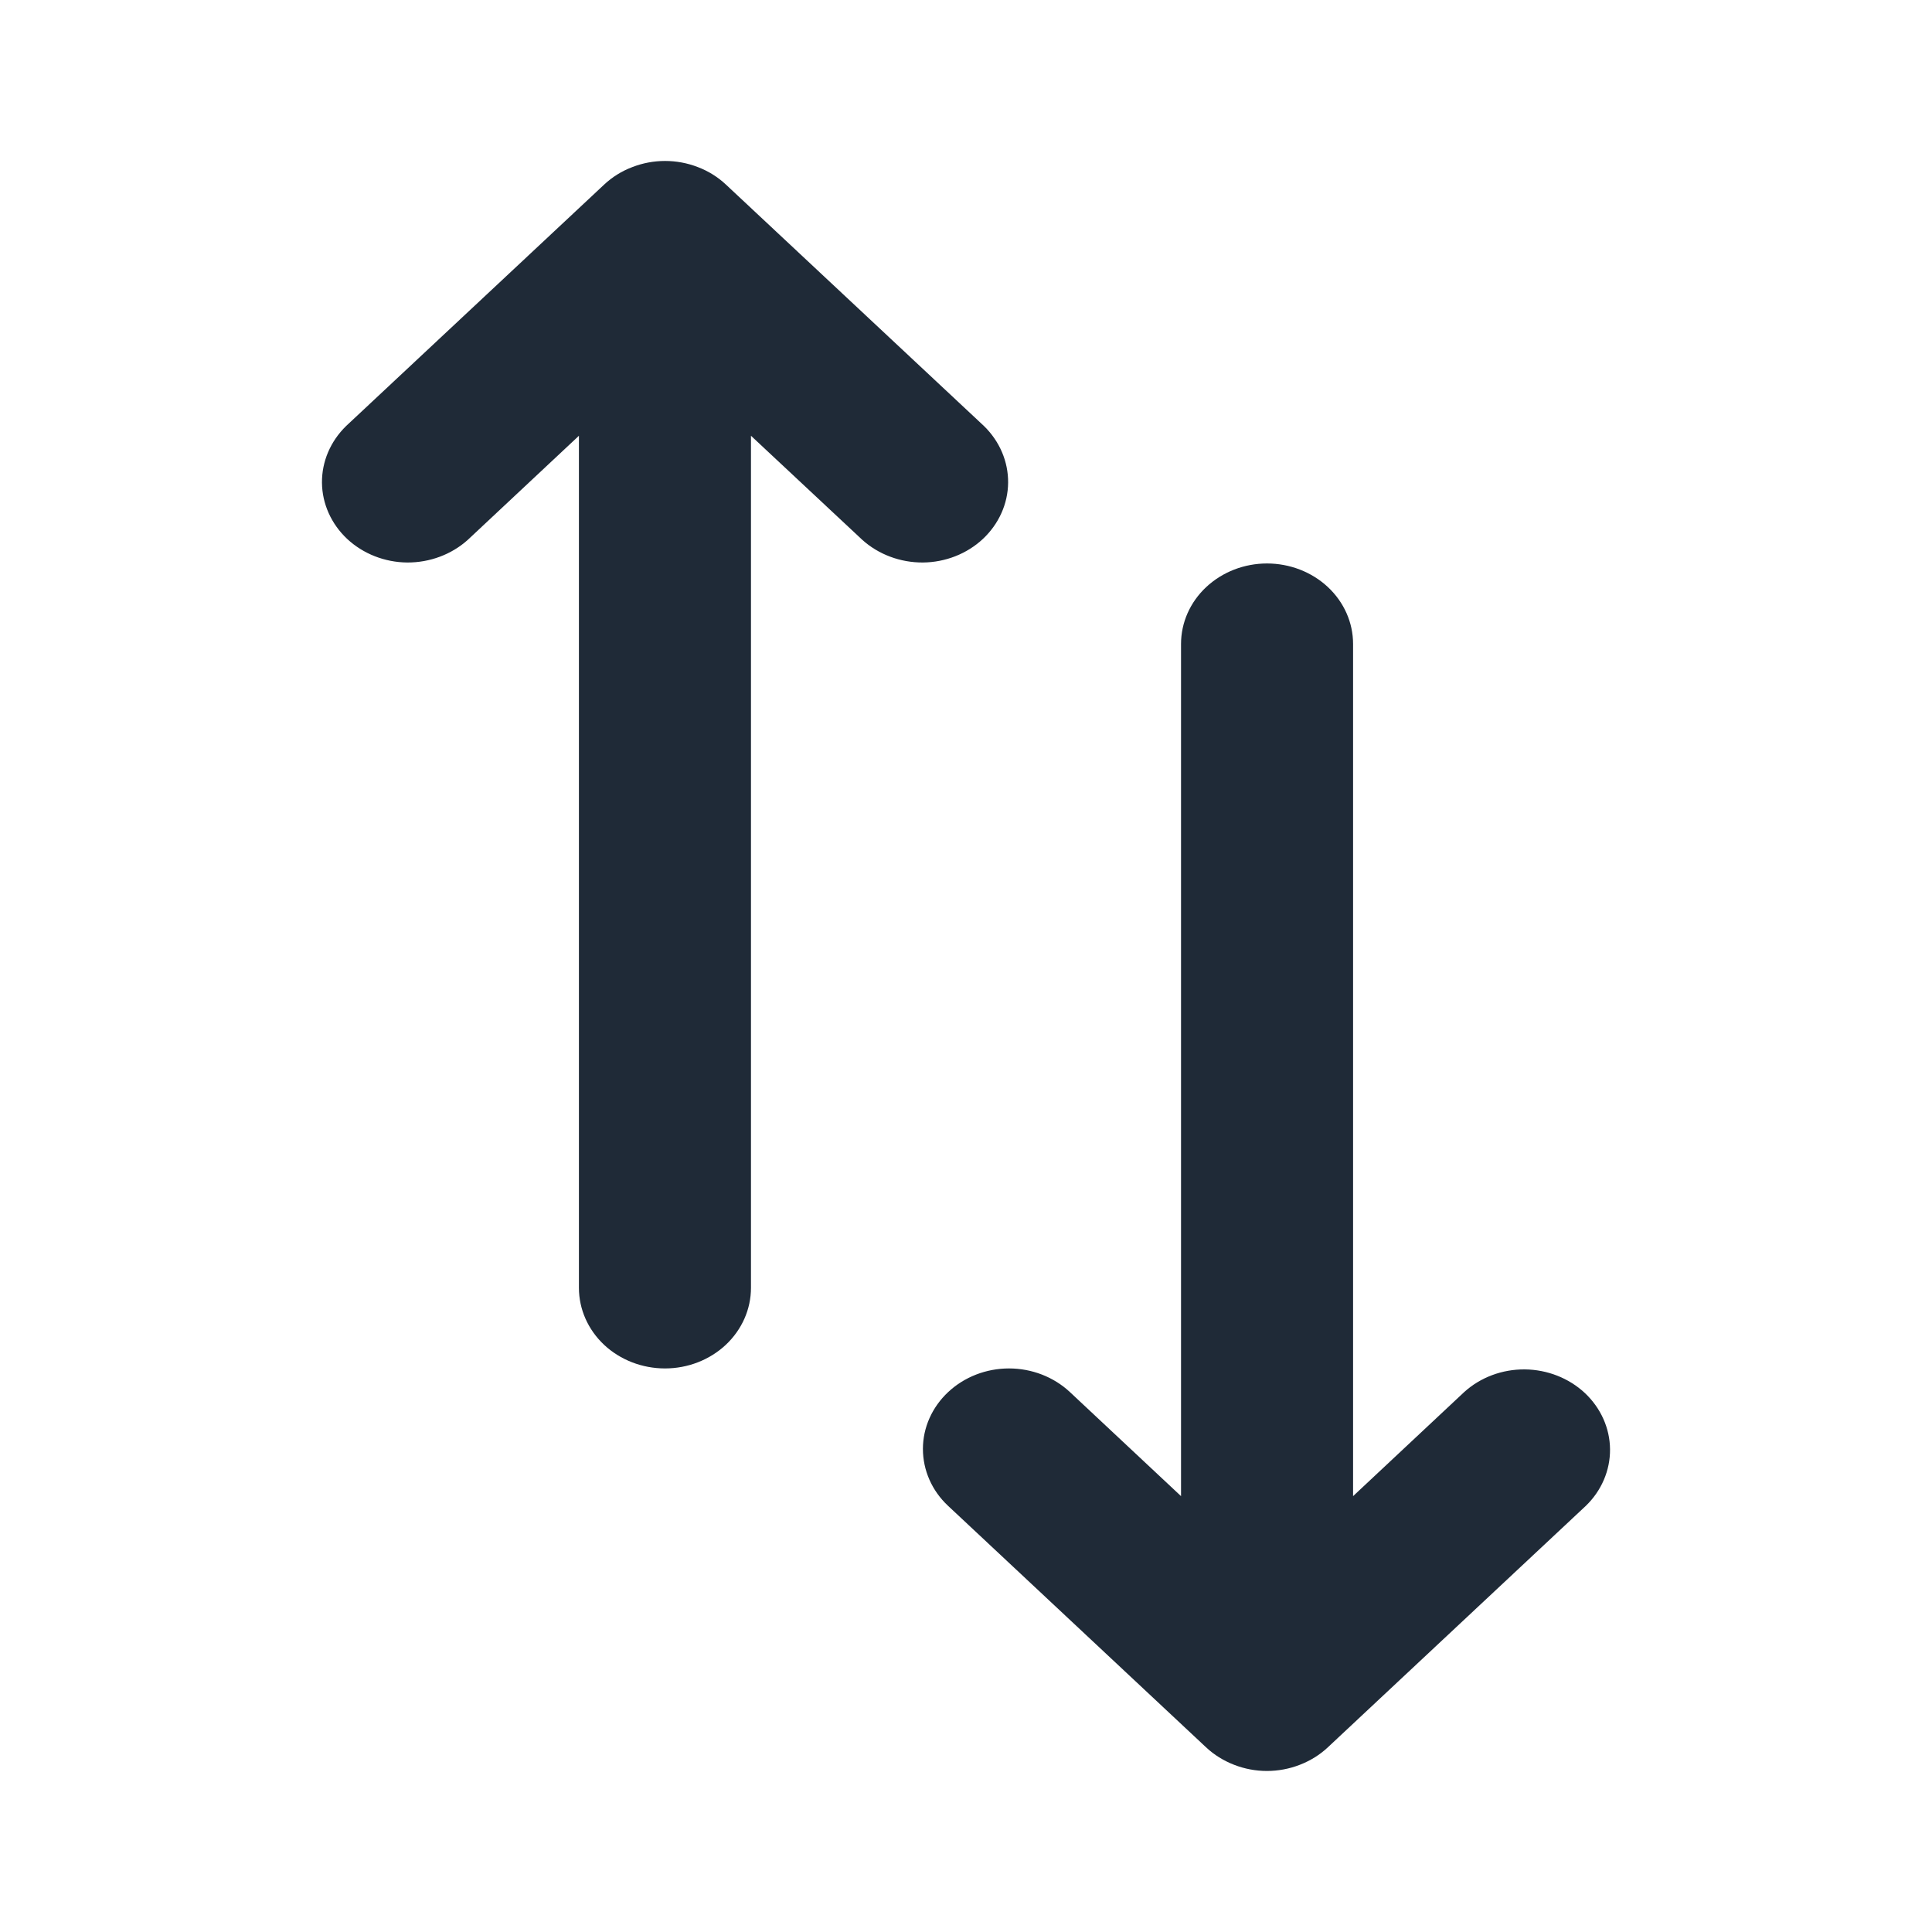 <svg width="20" height="20" viewBox="0 0 20 20" fill="none" xmlns="http://www.w3.org/2000/svg">
<path d="M9.816 14.41C9.983 14.254 10.209 14.166 10.445 14.166C10.681 14.166 10.908 14.254 11.075 14.41L12.226 15.488V6.666C12.226 6.445 12.32 6.233 12.487 6.077C12.654 5.921 12.88 5.833 13.116 5.833C13.352 5.833 13.579 5.921 13.746 6.077C13.913 6.233 14.007 6.445 14.007 6.666V15.488L15.158 14.41C15.326 14.258 15.551 14.174 15.784 14.176C16.017 14.178 16.241 14.266 16.406 14.42C16.571 14.575 16.665 14.784 16.667 15.002C16.669 15.221 16.579 15.431 16.417 15.588L13.746 18.088C13.663 18.166 13.564 18.227 13.456 18.269C13.348 18.311 13.232 18.333 13.115 18.333C12.998 18.333 12.883 18.311 12.775 18.269C12.667 18.227 12.568 18.166 12.485 18.088L9.814 15.588C9.647 15.432 9.554 15.22 9.554 14.999C9.554 14.778 9.649 14.566 9.816 14.41Z" fill="#1F2A37"/>
<path d="M3.583 4.41L6.254 1.911C6.337 1.833 6.436 1.771 6.545 1.73C6.762 1.645 7.007 1.645 7.225 1.73C7.333 1.771 7.432 1.833 7.515 1.911L10.186 4.41C10.348 4.568 10.438 4.778 10.436 4.997C10.434 5.215 10.34 5.424 10.175 5.579C10.01 5.733 9.787 5.821 9.553 5.823C9.32 5.824 9.095 5.74 8.927 5.589L7.774 4.511V13.332C7.774 13.553 7.68 13.765 7.513 13.922C7.346 14.078 7.12 14.166 6.884 14.166C6.648 14.166 6.421 14.078 6.254 13.922C6.087 13.765 5.993 13.553 5.993 13.332V4.511L4.842 5.589C4.674 5.74 4.449 5.824 4.216 5.823C3.983 5.821 3.759 5.733 3.594 5.579C3.429 5.424 3.335 5.215 3.333 4.997C3.331 4.778 3.421 4.568 3.583 4.41Z" fill="#1F2A37"/>
</svg>
